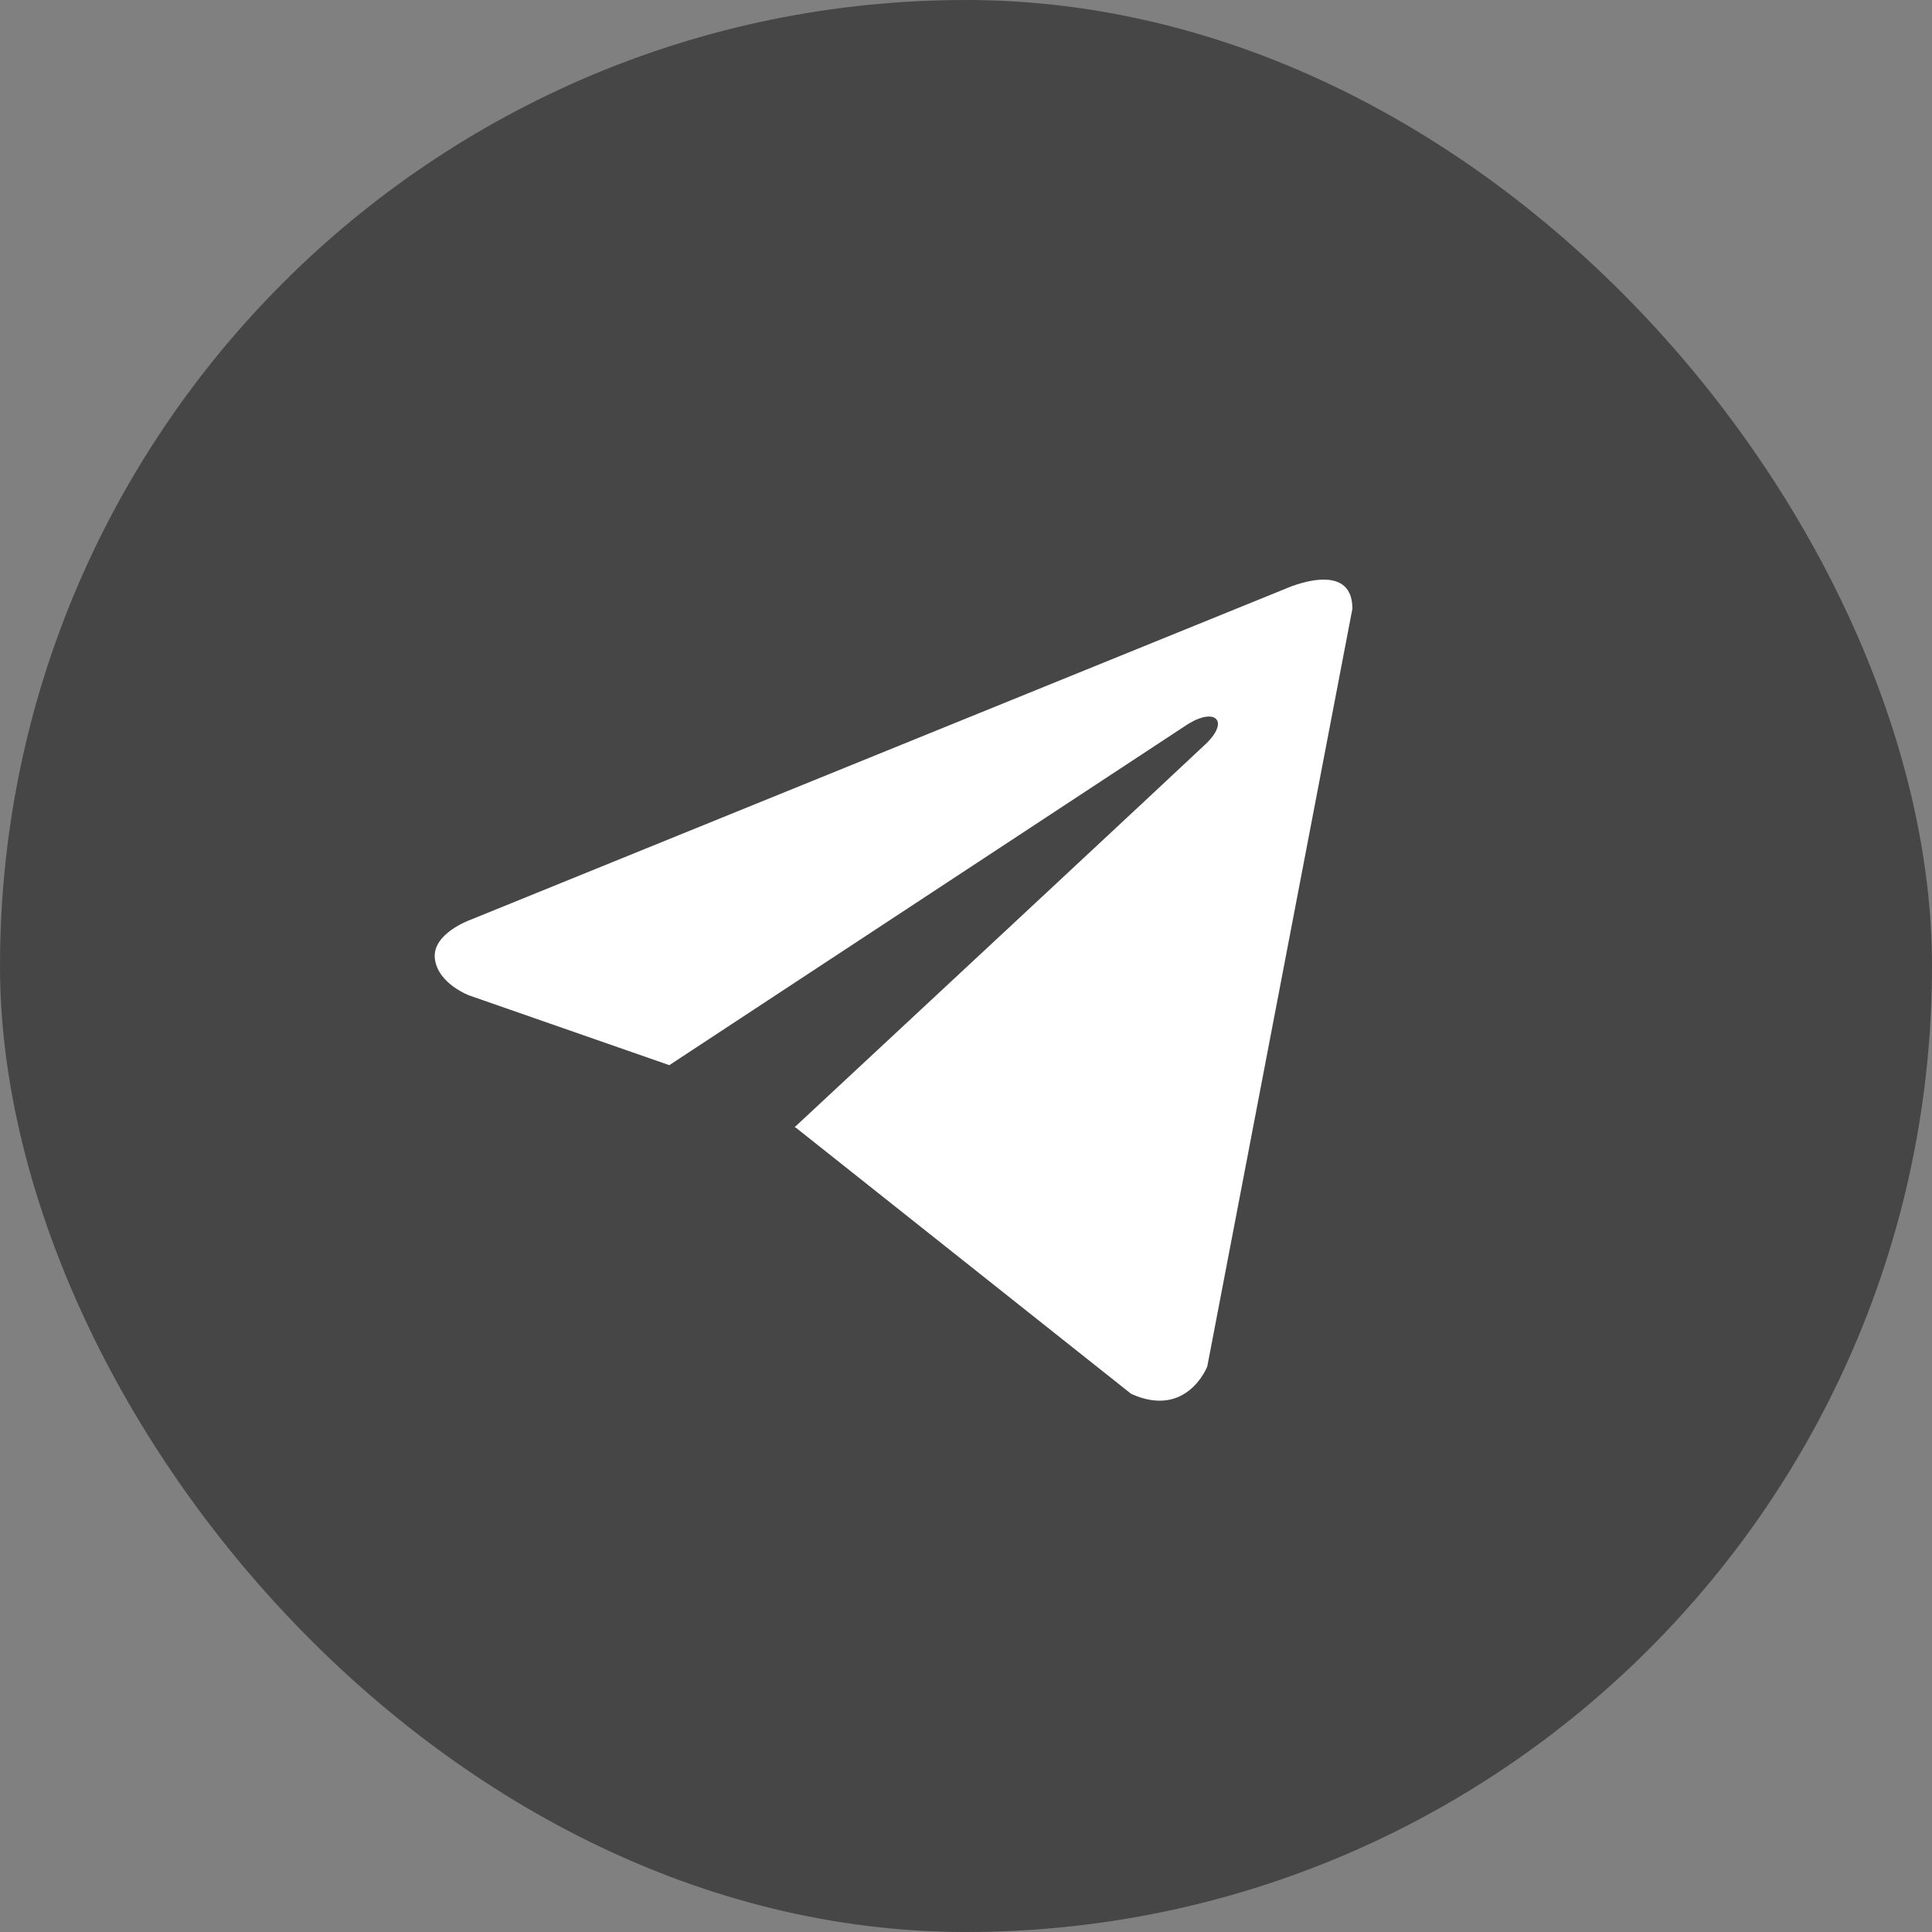 <svg width="34" height="34" viewBox="0 0 34 34" fill="none" xmlns="http://www.w3.org/2000/svg">
<rect x="0" y="0" width="34" height="34" fill="#808080" stroke="none"/>
<rect width="34" height="34" rx="17" fill="#464646"/>
<path d="M23.8 10.712L21.246 24.048C21.246 24.048 20.888 24.973 19.907 24.53L14.012 19.85L13.985 19.836C14.781 19.096 20.955 13.347 21.225 13.087C21.642 12.683 21.383 12.443 20.898 12.748L11.779 18.745L8.26 17.519C8.26 17.519 7.707 17.315 7.653 16.872C7.599 16.428 8.279 16.187 8.279 16.187L22.622 10.361C22.622 10.361 23.8 9.824 23.8 10.712V10.712Z" fill="white"/>
</svg>

